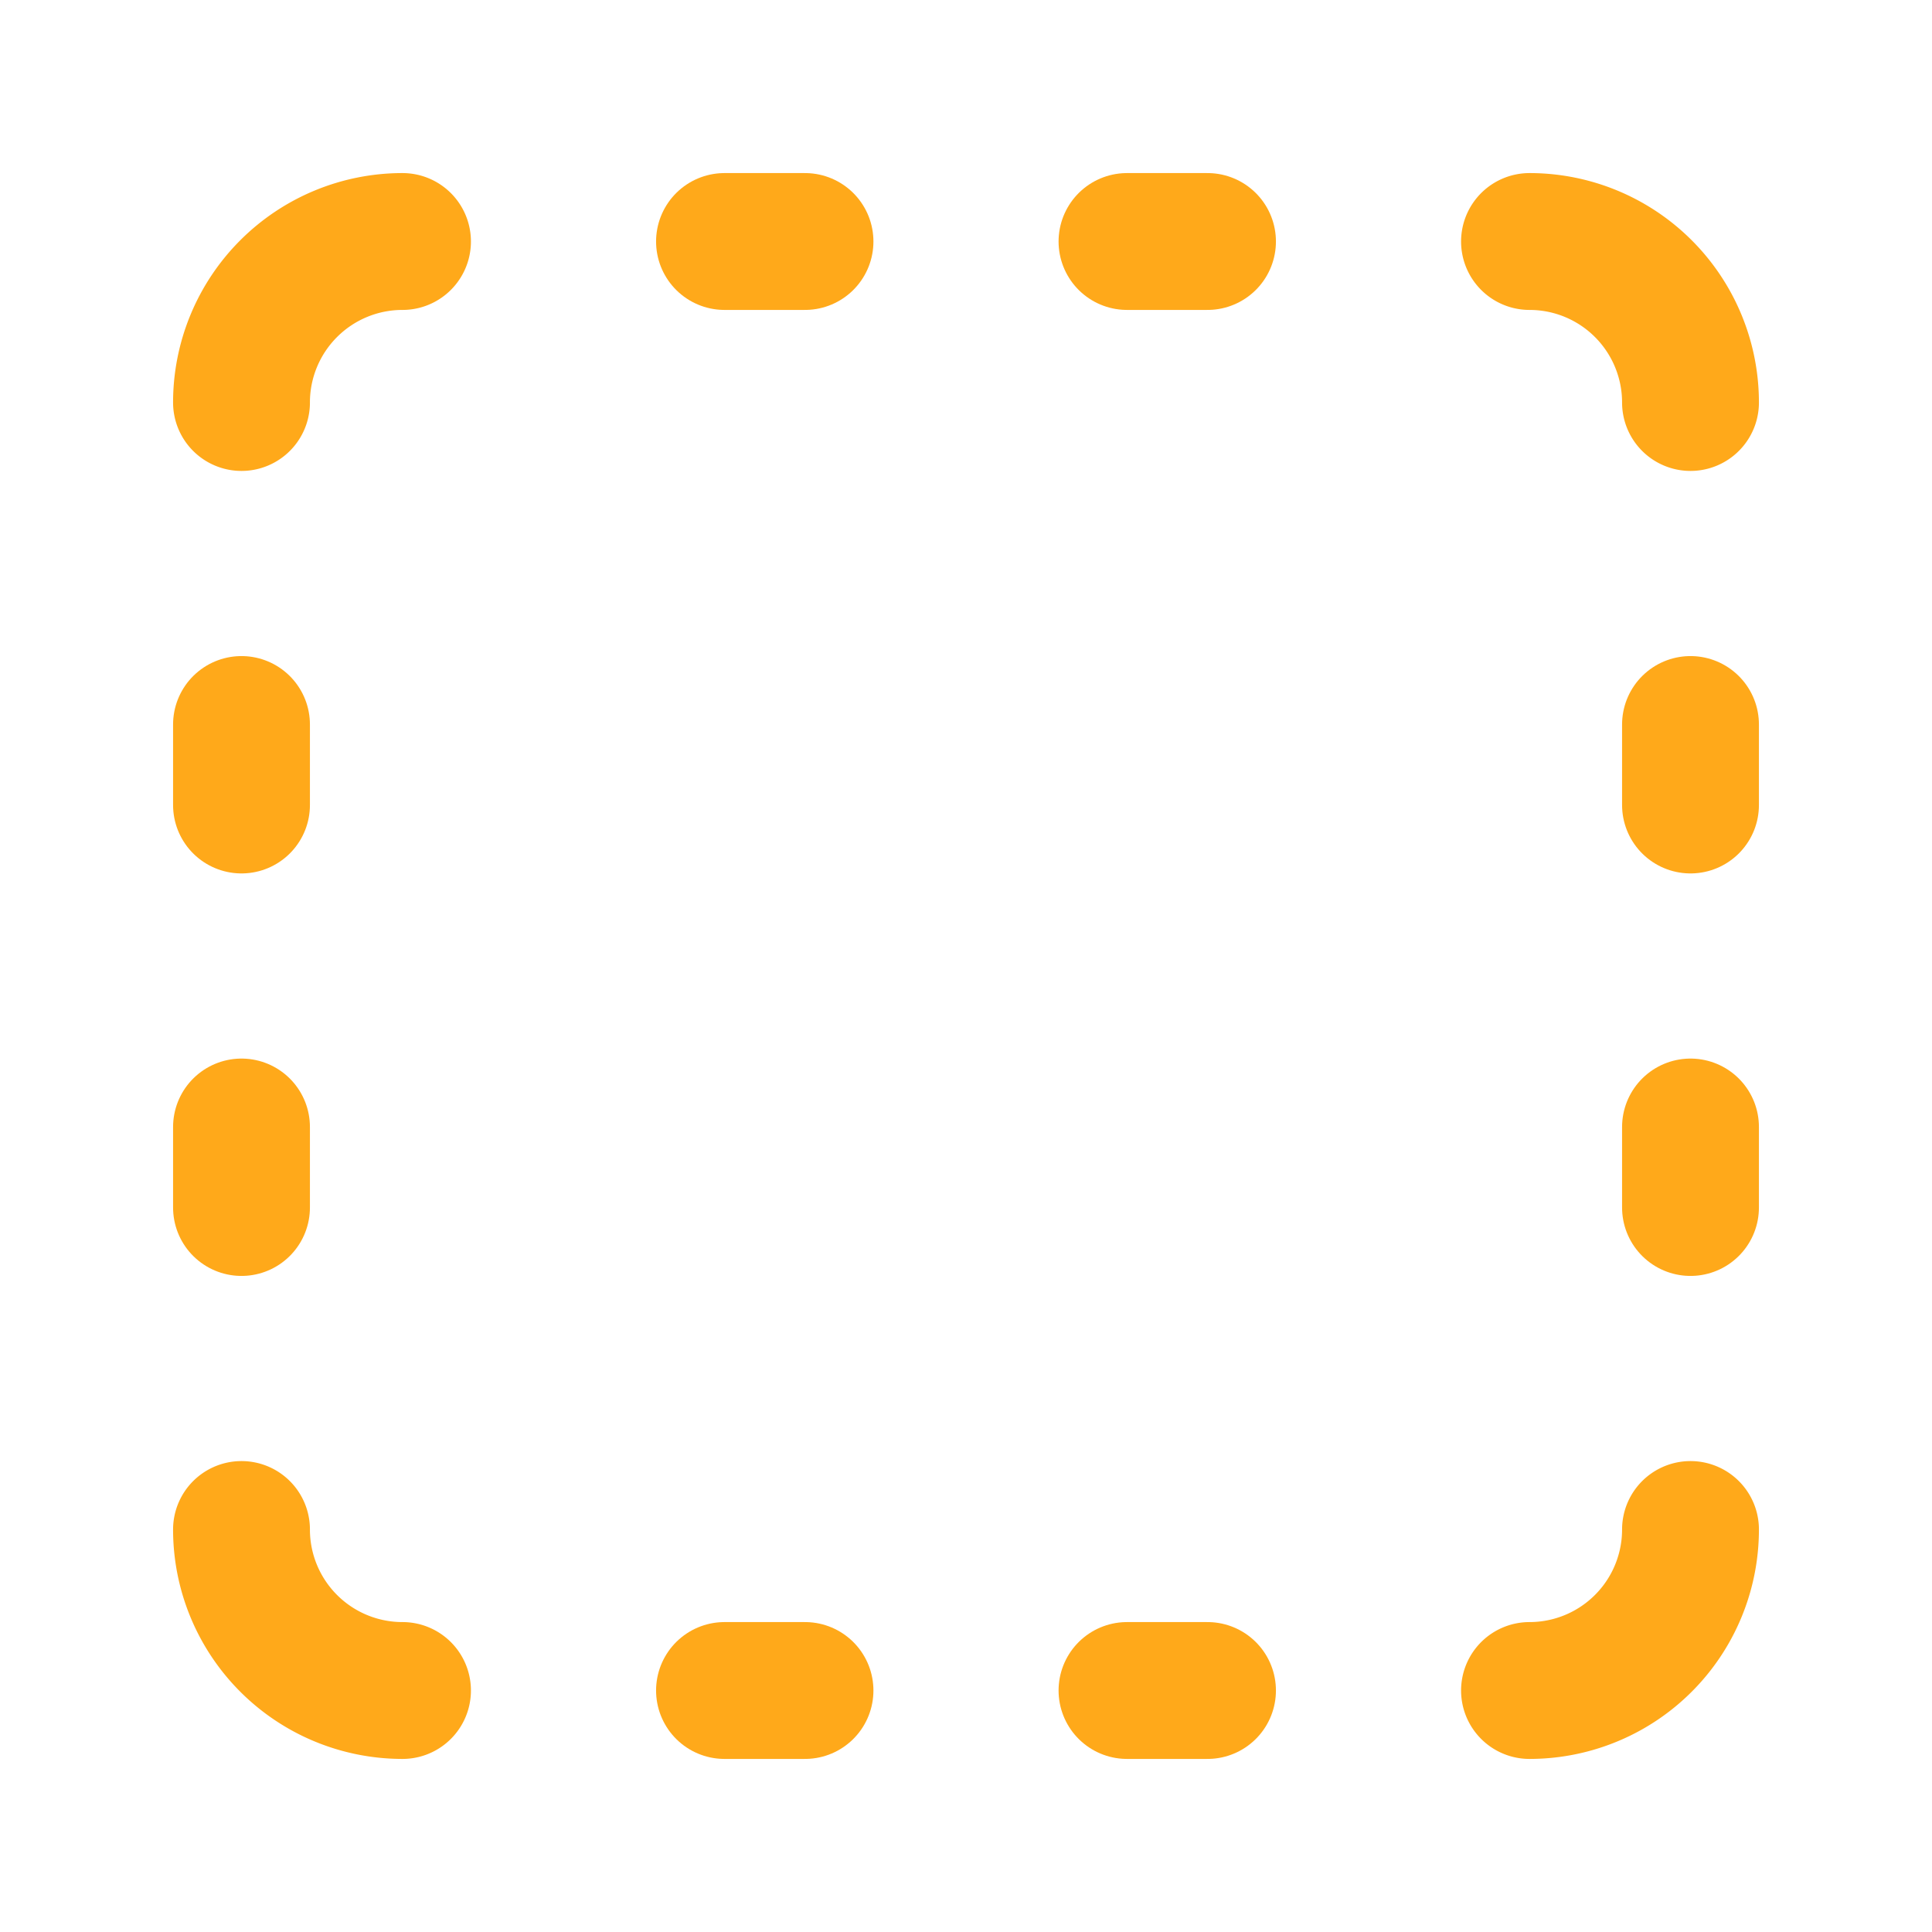 <svg xmlns="http://www.w3.org/2000/svg" width="24" height="24" viewBox="0 0 24 24" fill="none" stroke="#FFA91A" stroke-width="1.7" stroke-linecap="round" stroke-linejoin="round" class="lucide lucide-box-select"><path d="M5 3a2 2 0 0 0-2 2"/><path d="M19 3a2 2 0 0 1 2 2"/><path d="M21 19a2 2 0 0 1-2 2"/><path d="M5 21a2 2 0 0 1-2-2"/><path d="M9 3h1"/><path d="M9 21h1"/><path d="M14 3h1"/><path d="M14 21h1"/><path d="M3 9v1"/><path d="M21 9v1"/><path d="M3 14v1"/><path d="M21 14v1"/></svg>